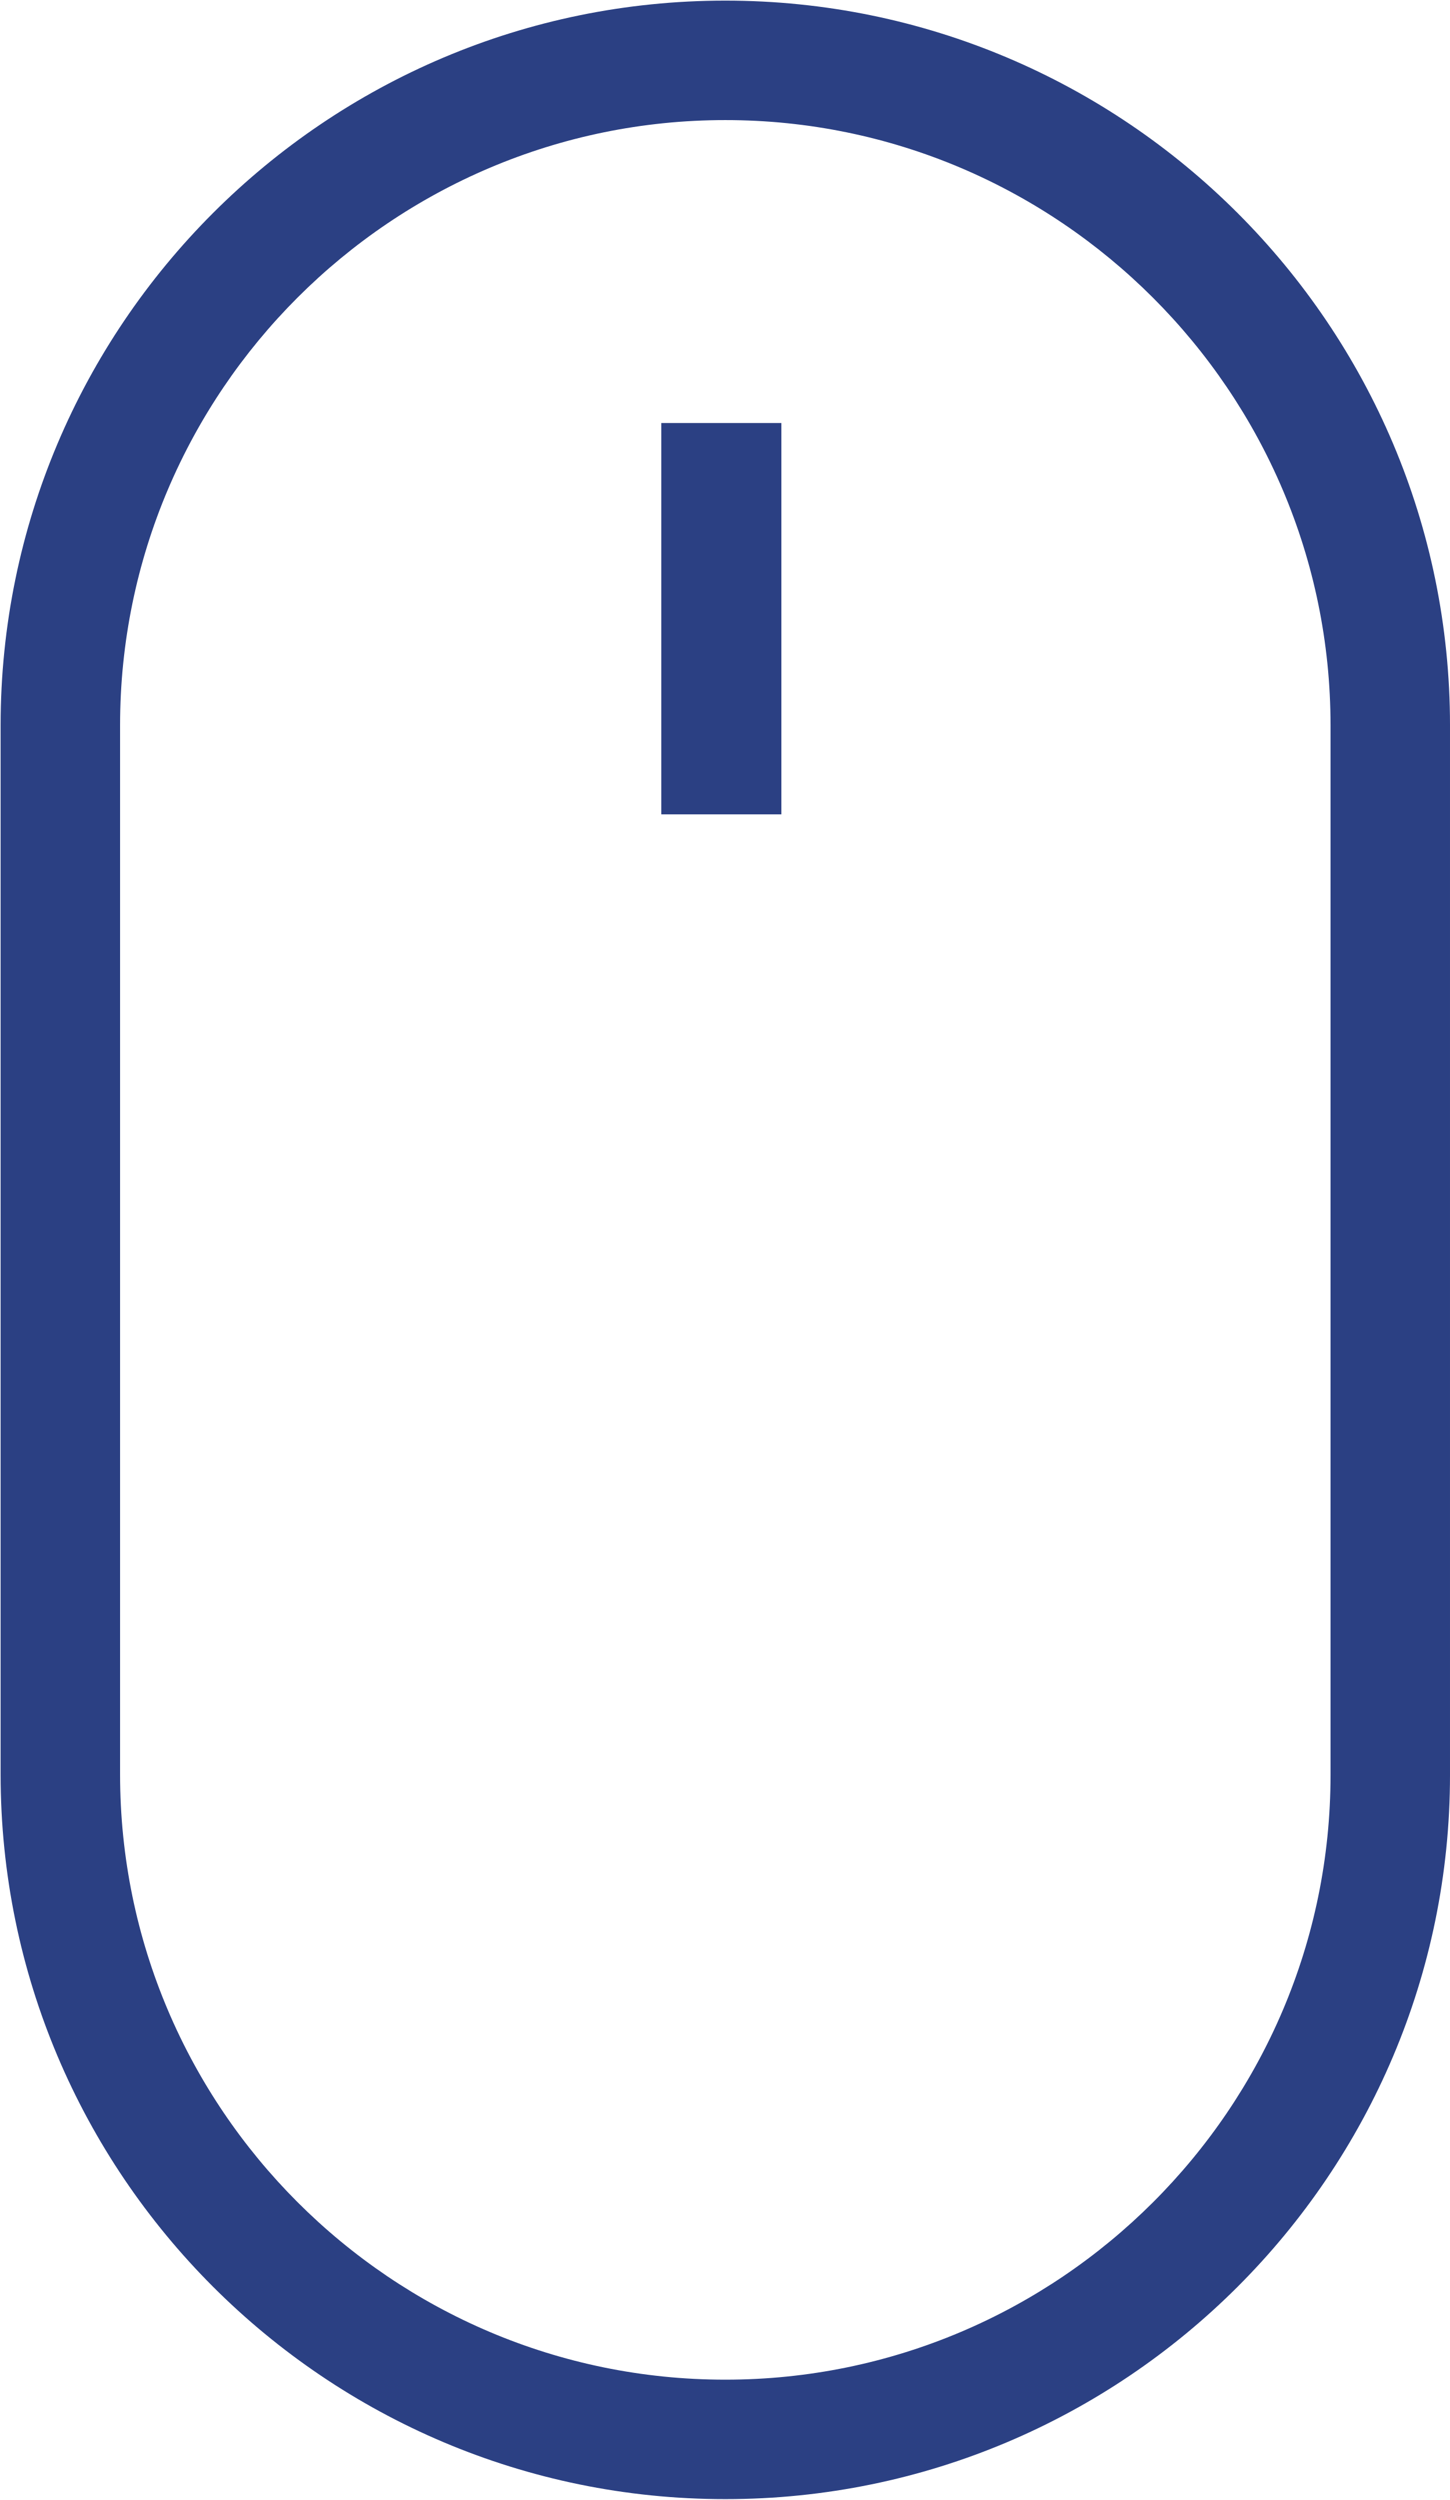<?xml version="1.0" encoding="utf-8"?>
<!-- Generator: Adobe Illustrator 24.3.0, SVG Export Plug-In . SVG Version: 6.00 Build 0)  -->
<svg version="1.1" id="Layer_1" xmlns="http://www.w3.org/2000/svg" xmlns:xlink="http://www.w3.org/1999/xlink" x="0px" y="0px"
	 viewBox="0 0 23.79 41.01" style="enable-background:new 0 0 23.79 41.01;" xml:space="preserve">
<style type="text/css">
	.st0{fill:#2B4083;}
</style>
<g>
	<g>
		<path class="st0" d="M11.9,41C5.34,41,0.01,35.67,0.01,29.11V11.9c0-6.56,5.33-11.89,11.89-11.89c6.56,0,11.89,5.33,11.89,11.89
			v17.22C23.79,35.67,18.46,41,11.9,41z M11.9,1.97c-5.47,0-9.93,4.45-9.93,9.93v17.21c0,5.47,4.45,9.93,9.93,9.93
			c5.47,0,9.93-4.45,9.93-9.92V11.9C21.83,6.43,17.37,1.97,11.9,1.97z"/>
	</g>
	<g>
		<rect x="10.85" y="6.94" class="st0" width="1.97" height="6.42"/>
	</g>
</g>
</svg>
